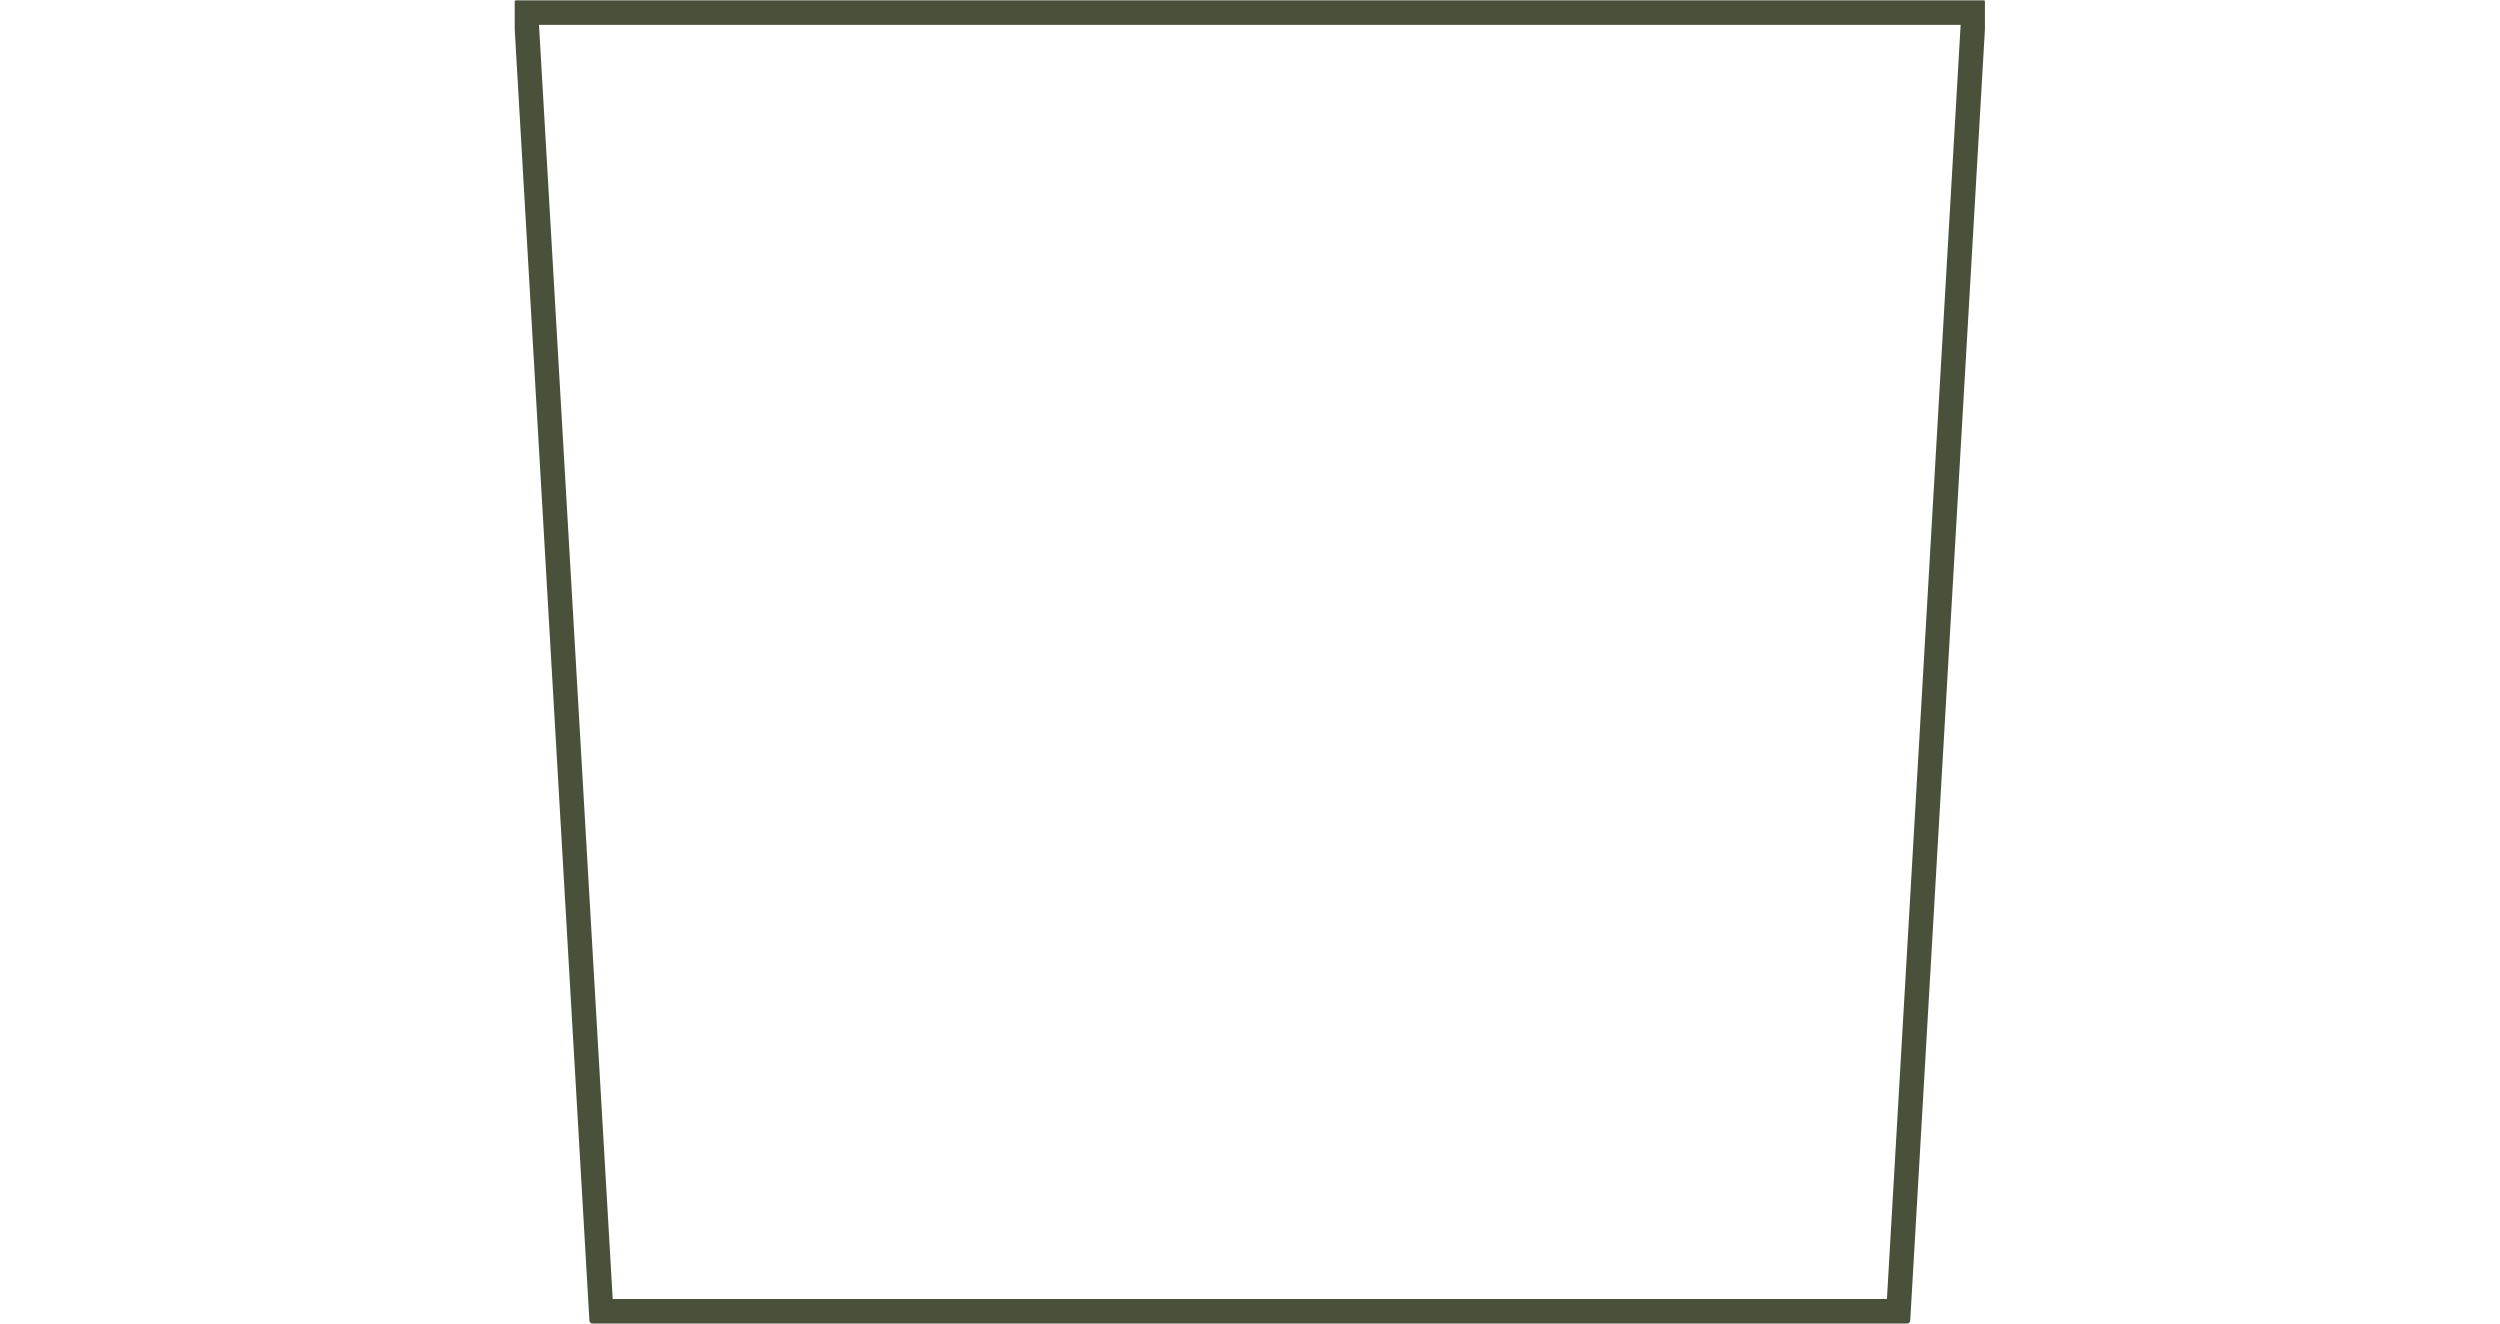 <?xml version="1.0" encoding="UTF-8" standalone="no"?>
<svg
   xmlns:dc="http://purl.org/dc/elements/1.1/"
   xmlns:cc="http://creativecommons.org/ns#"
   xmlns:rdf="http://www.w3.org/1999/02/22-rdf-syntax-ns#"
   xmlns:svg="http://www.w3.org/2000/svg"
   xmlns="http://www.w3.org/2000/svg"
   xmlns:sodipodi="http://sodipodi.sourceforge.net/DTD/sodipodi-0.dtd"
   xmlns:inkscape="http://www.inkscape.org/namespaces/inkscape"
   viewBox="0 0 680 360"
   height="360"
   width="680"
   xml:space="preserve"
   id="svg2"
   version="1.1"
   sodipodi:docname="pot_size_300_mm_pot_side.svg"
   inkscape:version="0.92.3 (2405546, 2018-03-11)"><sodipodi:namedview
     pagecolor="#ffffff"
     bordercolor="#666666"
     borderopacity="1"
     objecttolerance="10"
     gridtolerance="10"
     guidetolerance="10"
     inkscape:pageopacity="0"
     inkscape:pageshadow="2"
     inkscape:window-width="691"
     inkscape:window-height="480"
     id="namedview358"
     showgrid="false"
     inkscape:zoom="0.50294118"
     inkscape:cx="340"
     inkscape:cy="180"
     inkscape:window-x="67"
     inkscape:window-y="27"
     inkscape:window-maximized="0"
     inkscape:current-layer="svg2" /><defs
     id="defs6"><clipPath
       id="clipPath20"
       clipPathUnits="userSpaceOnUse"><path
         id="path18"
         d="M 0,0 H 3000 V 2700 H 0 Z" /></clipPath><clipPath
       id="clipPath26"
       clipPathUnits="userSpaceOnUse"><path
         style="clip-rule:evenodd"
         id="path24"
         d="M 3.129,2700 H 2996.87 c 3.41,0 6.18,-2.77 6.18,-6.18 0,-0.11 -0.01,-0.23 -0.01,-0.35 L 2847.55,5.816 C 2847.36,2.551 2844.66,0 2841.39,0 H 158.613 c -3.269,0 -5.972,2.551 -6.164,5.816 L -3.035,2693.47 c -0.195,3.41 2.402,6.32 5.809,6.52 0.117,0.01 0.238,0.01 0.355,0.01 z" /></clipPath><clipPath
       id="clipPath32"
       clipPathUnits="userSpaceOnUse"><path
         id="path30"
         d="M 0,0 H 3000 V 2700 H 0 Z" /></clipPath></defs><g
     transform="matrix(1.333,0,0,-1.333,140,360)"
     id="g10"><g
       transform="scale(0.1)"
       id="g12"><g
         id="g14"><g
           clip-path="url(#clipPath20)"
           id="g16"><g
             clip-path="url(#clipPath26)"
             id="g22"><g
               clip-path="url(#clipPath32)"
               id="g28"><path
                 id="path34"
                 style="fill:none;stroke:#4a513a;stroke-width:100;stroke-linecap:butt;stroke-linejoin:miter;stroke-miterlimit:10;stroke-dasharray:none;stroke-opacity:1"
                 d="M 3.129,2700 H 2996.87 c 3.41,0 6.18,-2.77 6.18,-6.18 0,-0.11 -0.01,-0.23 -0.01,-0.35 L 2847.55,5.816 C 2847.36,2.551 2844.66,0 2841.39,0 H 158.613 c -3.269,0 -5.972,2.551 -6.164,5.816 L -3.035,2693.47 c -0.195,3.41 2.402,6.32 5.809,6.52 0.117,0.01 0.238,0.01 0.355,0.01 z"
                 inkscape:connector-curvature="0" /></g></g></g></g></g></g></svg>